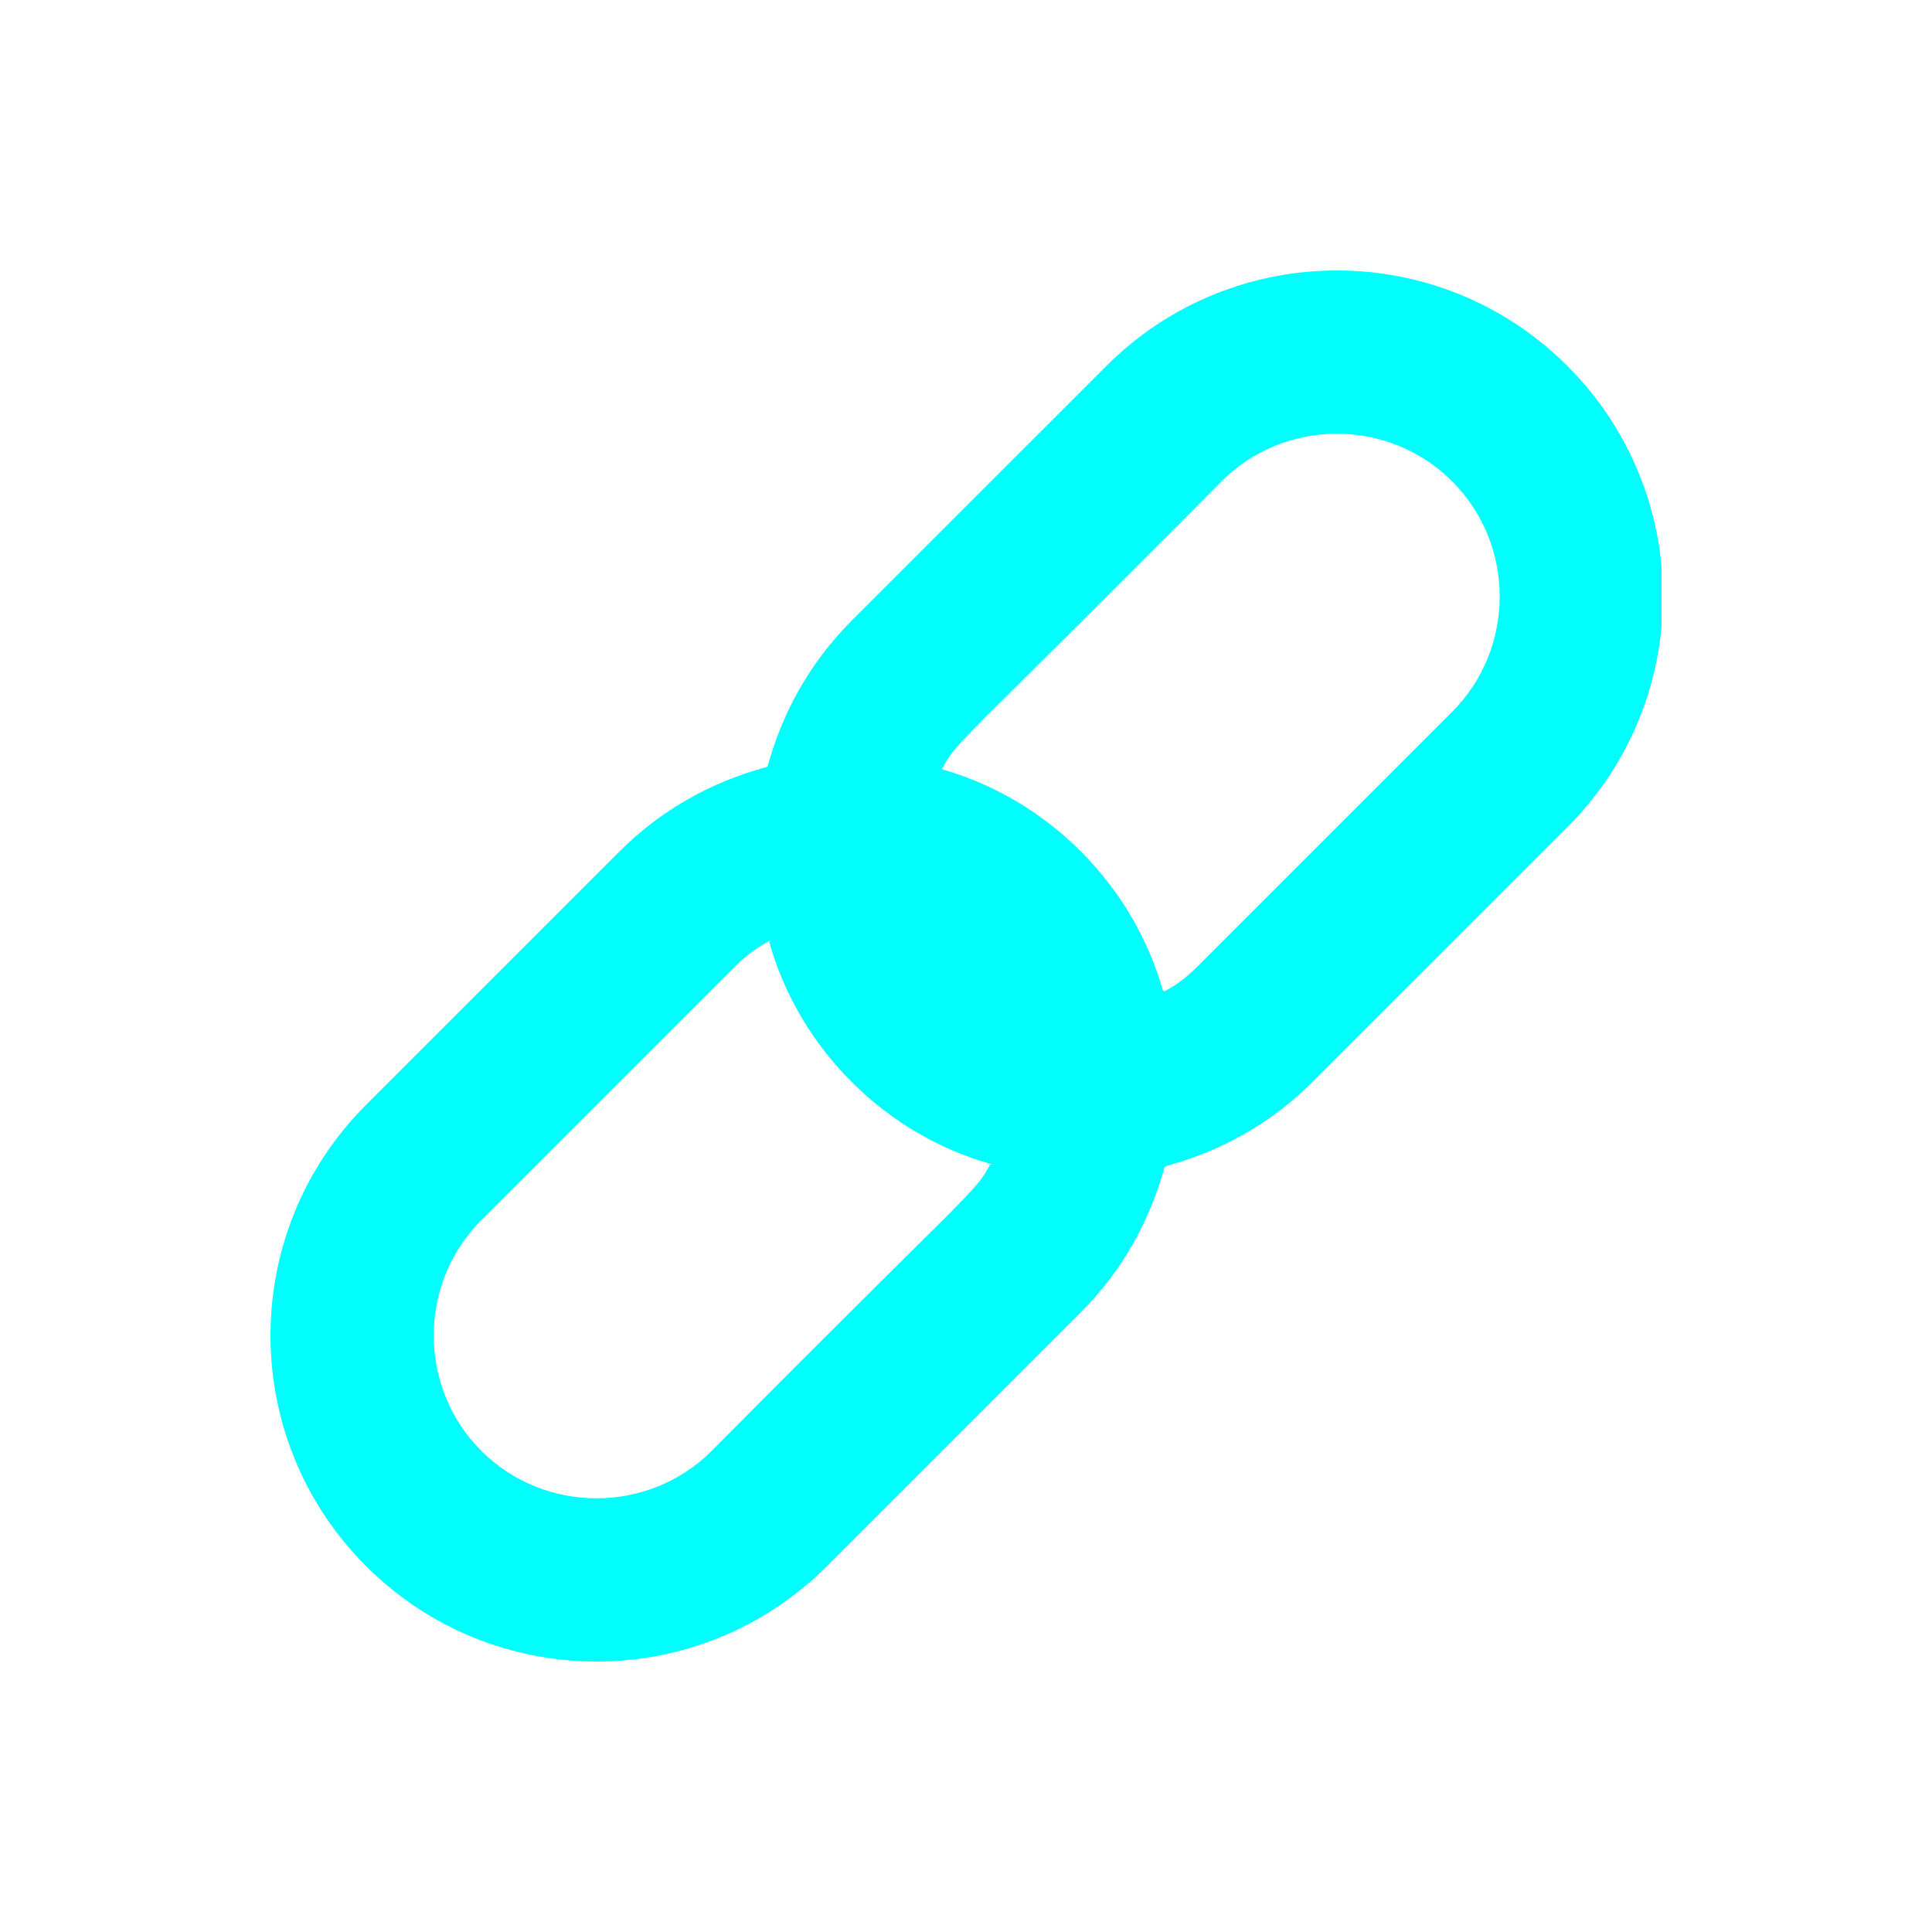 <svg width="50" height="50" viewBox="0 0 50 50" fill="none" xmlns="http://www.w3.org/2000/svg">
<g clip-path="url(#clip0)" filter="url(#filter0_d)">
<path d="M19.906 24.373C20.279 25.701 20.995 26.954 22.039 27.998C23.083 29.042 24.336 29.758 25.663 30.131L26.514 32.472L30.183 30.175C31.57 29.802 32.883 29.087 33.971 27.998L40.565 21.405C43.861 18.108 43.861 12.769 40.565 9.472C37.268 6.176 31.928 6.176 28.632 9.472L22.039 16.065C20.95 17.154 20.234 18.467 19.861 19.854L22.039 22.032L24.381 19.899C24.776 19.144 24.839 19.288 31.615 12.455C33.256 10.815 35.941 10.815 37.581 12.455C39.222 14.096 39.222 16.781 37.581 18.422L30.988 25.015C30.735 25.268 30.451 25.492 30.138 25.656L26.514 23.523L22.039 22.032L19.906 24.373Z" fill="#00FFFC"/>
<path d="M27.969 33.965L21.405 40.529C18.108 43.825 12.769 43.825 9.472 40.529C6.176 37.232 6.176 31.893 9.472 28.596L16.036 22.032C17.125 20.944 18.438 20.228 19.825 19.855C21.301 19.452 22.867 19.467 24.344 19.899C25.672 20.272 26.924 20.988 27.969 22.032C29.013 23.077 29.729 24.329 30.102 25.657C28.491 26.611 26.373 26.403 24.985 25.015C23.598 23.628 21.48 23.42 19.869 24.374C19.556 24.538 19.273 24.762 19.019 25.015L12.455 31.579C10.815 33.22 10.815 35.905 12.455 37.546C14.096 39.186 16.781 39.186 18.422 37.546C25.153 30.757 25.231 30.887 25.627 30.132C27.104 30.564 28.669 30.579 30.146 30.177C29.773 31.563 29.058 32.876 27.969 33.965Z" fill="#00FFFC"/>
</g>
<defs>
<filter id="filter0_d" x="0" y="0" width="50" height="50" filterUnits="userSpaceOnUse" color-interpolation-filters="sRGB">
<feFlood flood-opacity="0" result="BackgroundImageFix"/>
<feColorMatrix in="SourceAlpha" type="matrix" values="0 0 0 0 0 0 0 0 0 0 0 0 0 0 0 0 0 0 127 0"/>
<feOffset/>
<feGaussianBlur stdDeviation="3.5"/>
<feColorMatrix type="matrix" values="0 0 0 0 0 0 0 0 0 0.988 0 0 0 0 0.988 0 0 0 1 0"/>
<feBlend mode="normal" in2="BackgroundImageFix" result="effect1_dropShadow"/>
<feBlend mode="normal" in="SourceGraphic" in2="effect1_dropShadow" result="shape"/>
</filter>
<clipPath id="clip0">
<rect width="36" height="36" fill="white" transform="translate(7 7)"/>
</clipPath>
</defs>
</svg>
